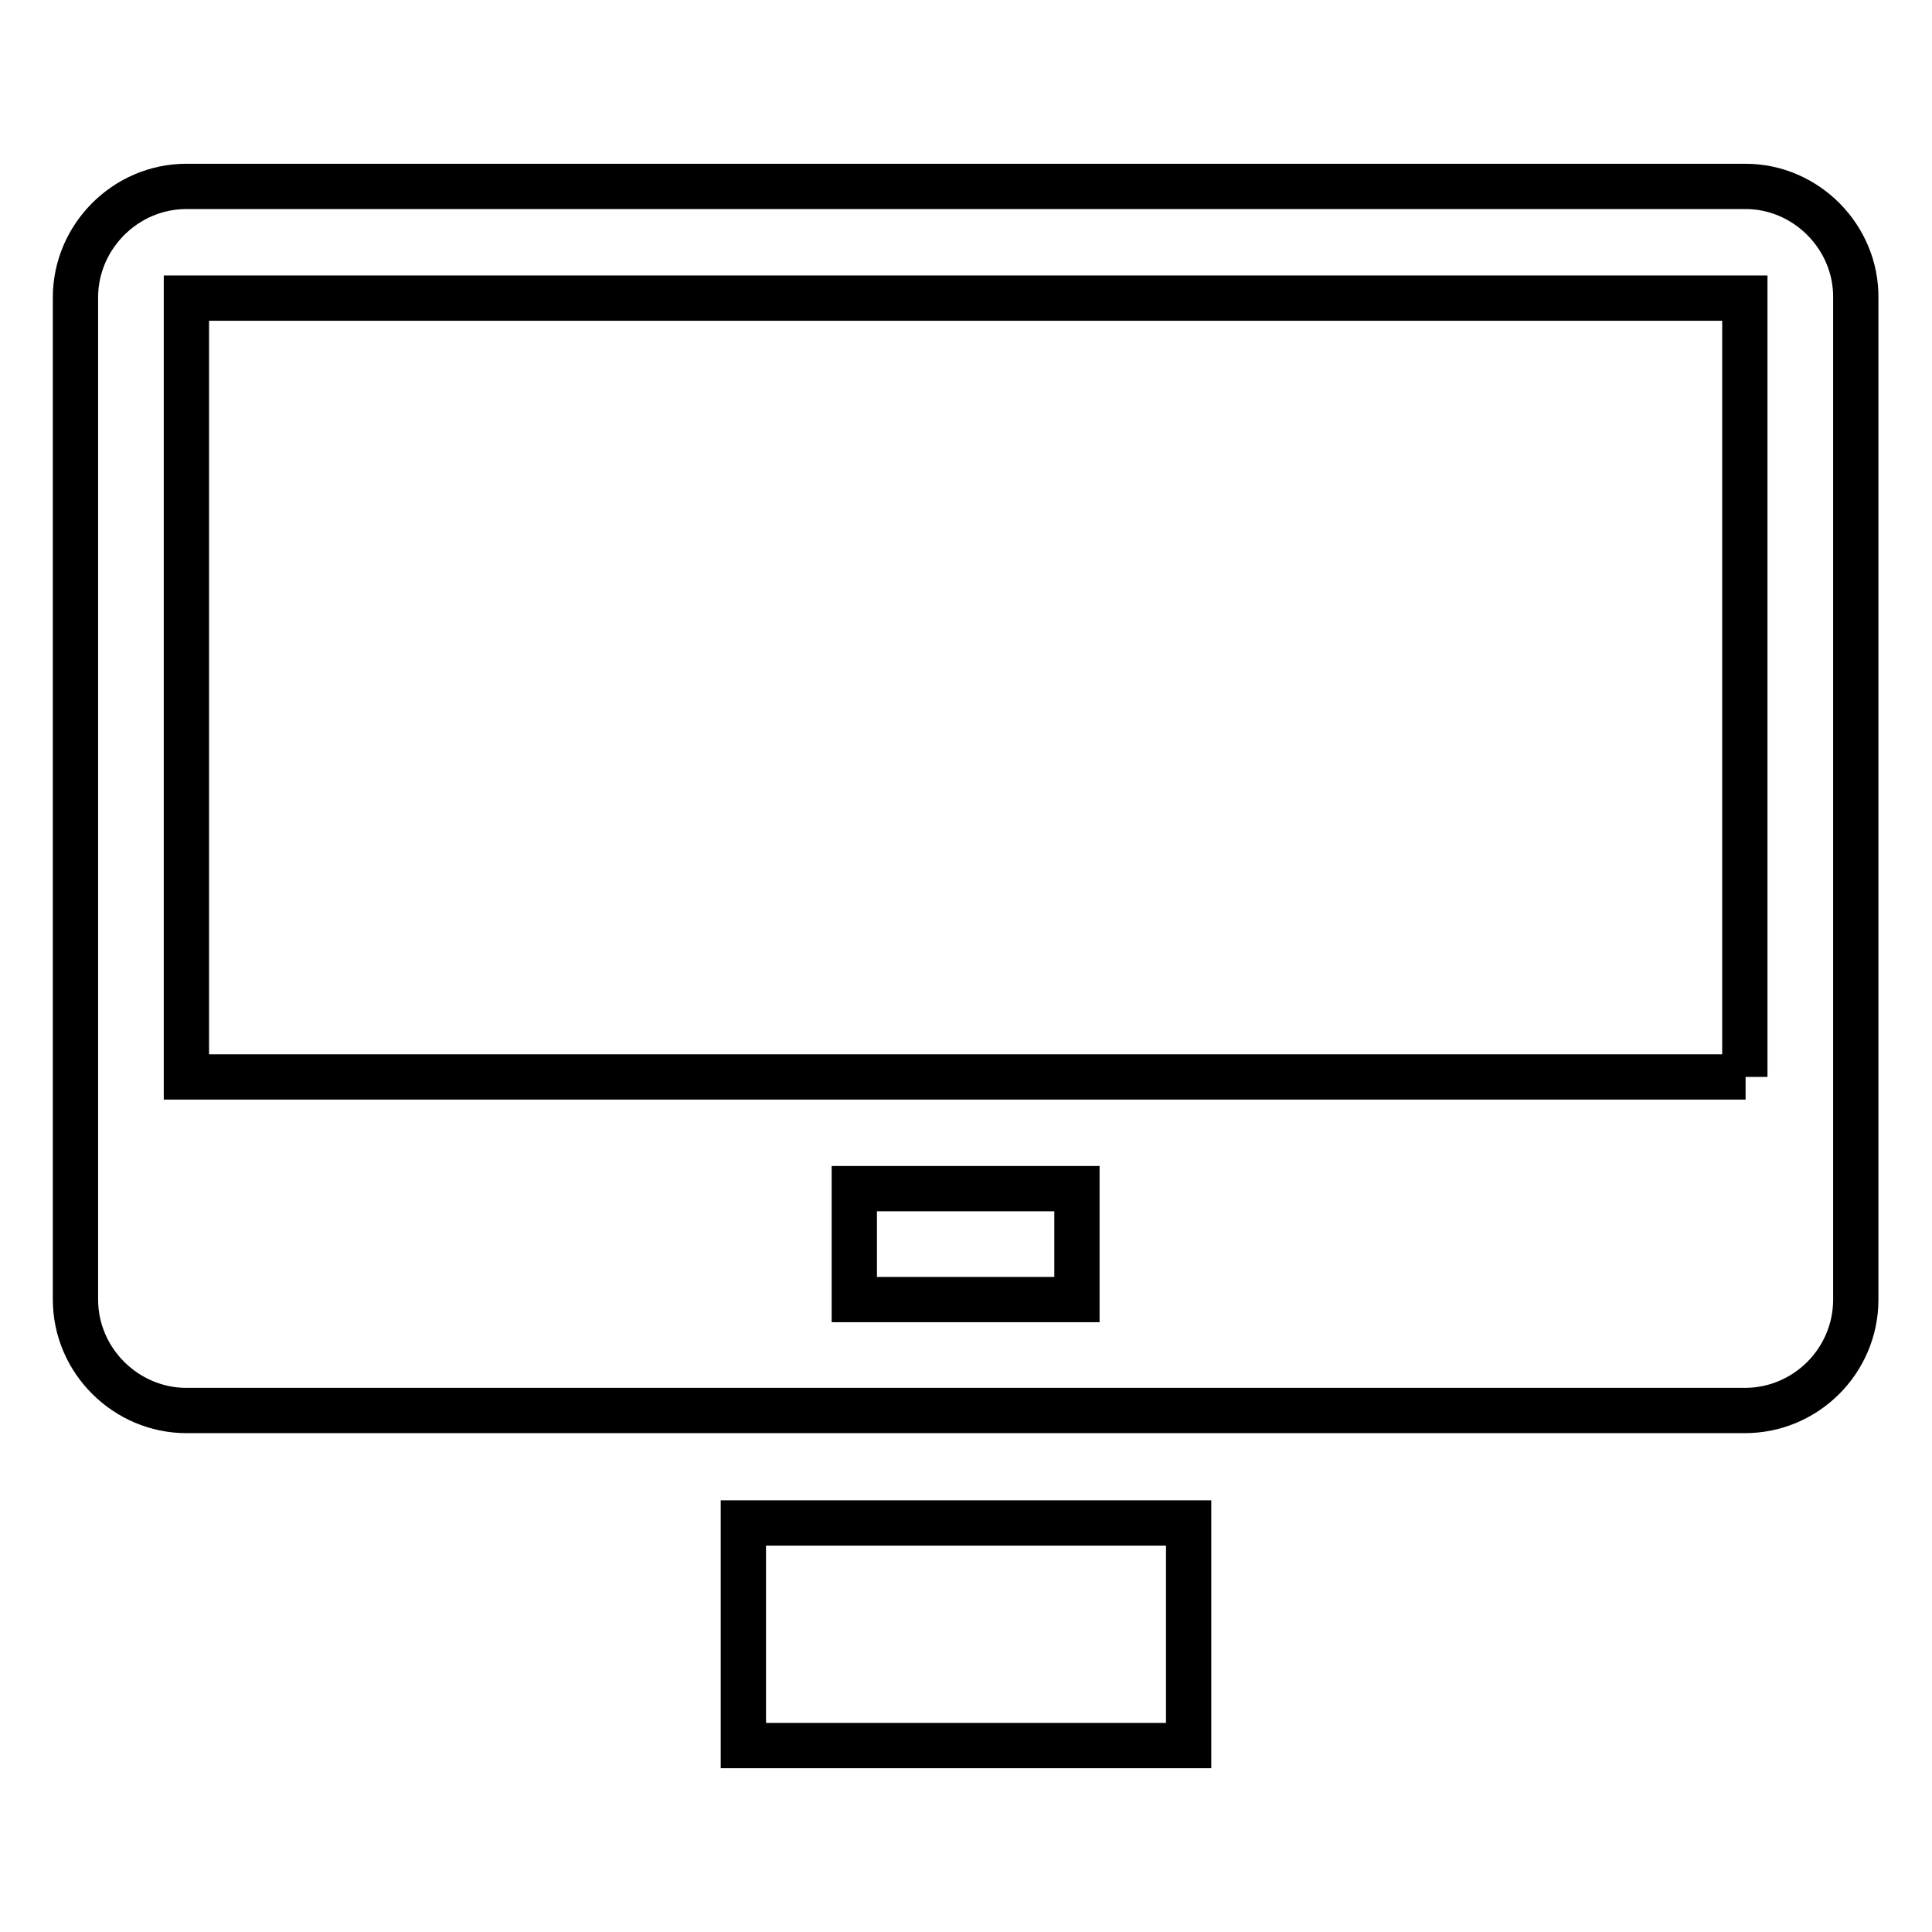 <?xml version="1.0" encoding="utf-8"?>
<!-- Svg Vector Icons : http://www.onlinewebfonts.com/icon -->
<!DOCTYPE svg PUBLIC "-//W3C//DTD SVG 1.1//EN" "http://www.w3.org/Graphics/SVG/1.1/DTD/svg11.dtd">
<svg version="1.1" xmlns="http://www.w3.org/2000/svg" xmlns:xlink="http://www.w3.org/1999/xlink" x="0px" y="0px" viewBox="0 0 256 256" enable-background="new 0 0 256 256" xml:space="preserve">
<g> <path stroke-width="6" fill-opacity="0" stroke="#000000"  d="M98.5,231.3h59v-29.5h-59V231.3L98.5,231.3L98.5,231.3z M231.3,24.7H24.7c-8.1,0-14.7,6.7-14.7,14.7v132.8 c0,8.1,6.7,14.7,14.7,14.7h206.5c8.1,0,14.7-6.6,14.7-14.7V39.5C246,31.4,239.3,24.7,231.3,24.7L231.3,24.7L231.3,24.7z  M142.7,172.2h-29.5v-14.7h29.5V172.2L142.7,172.2L142.7,172.2z M231.3,142.7H24.7V39.5h206.5V142.7L231.3,142.7L231.3,142.7z"/></g>
</svg>